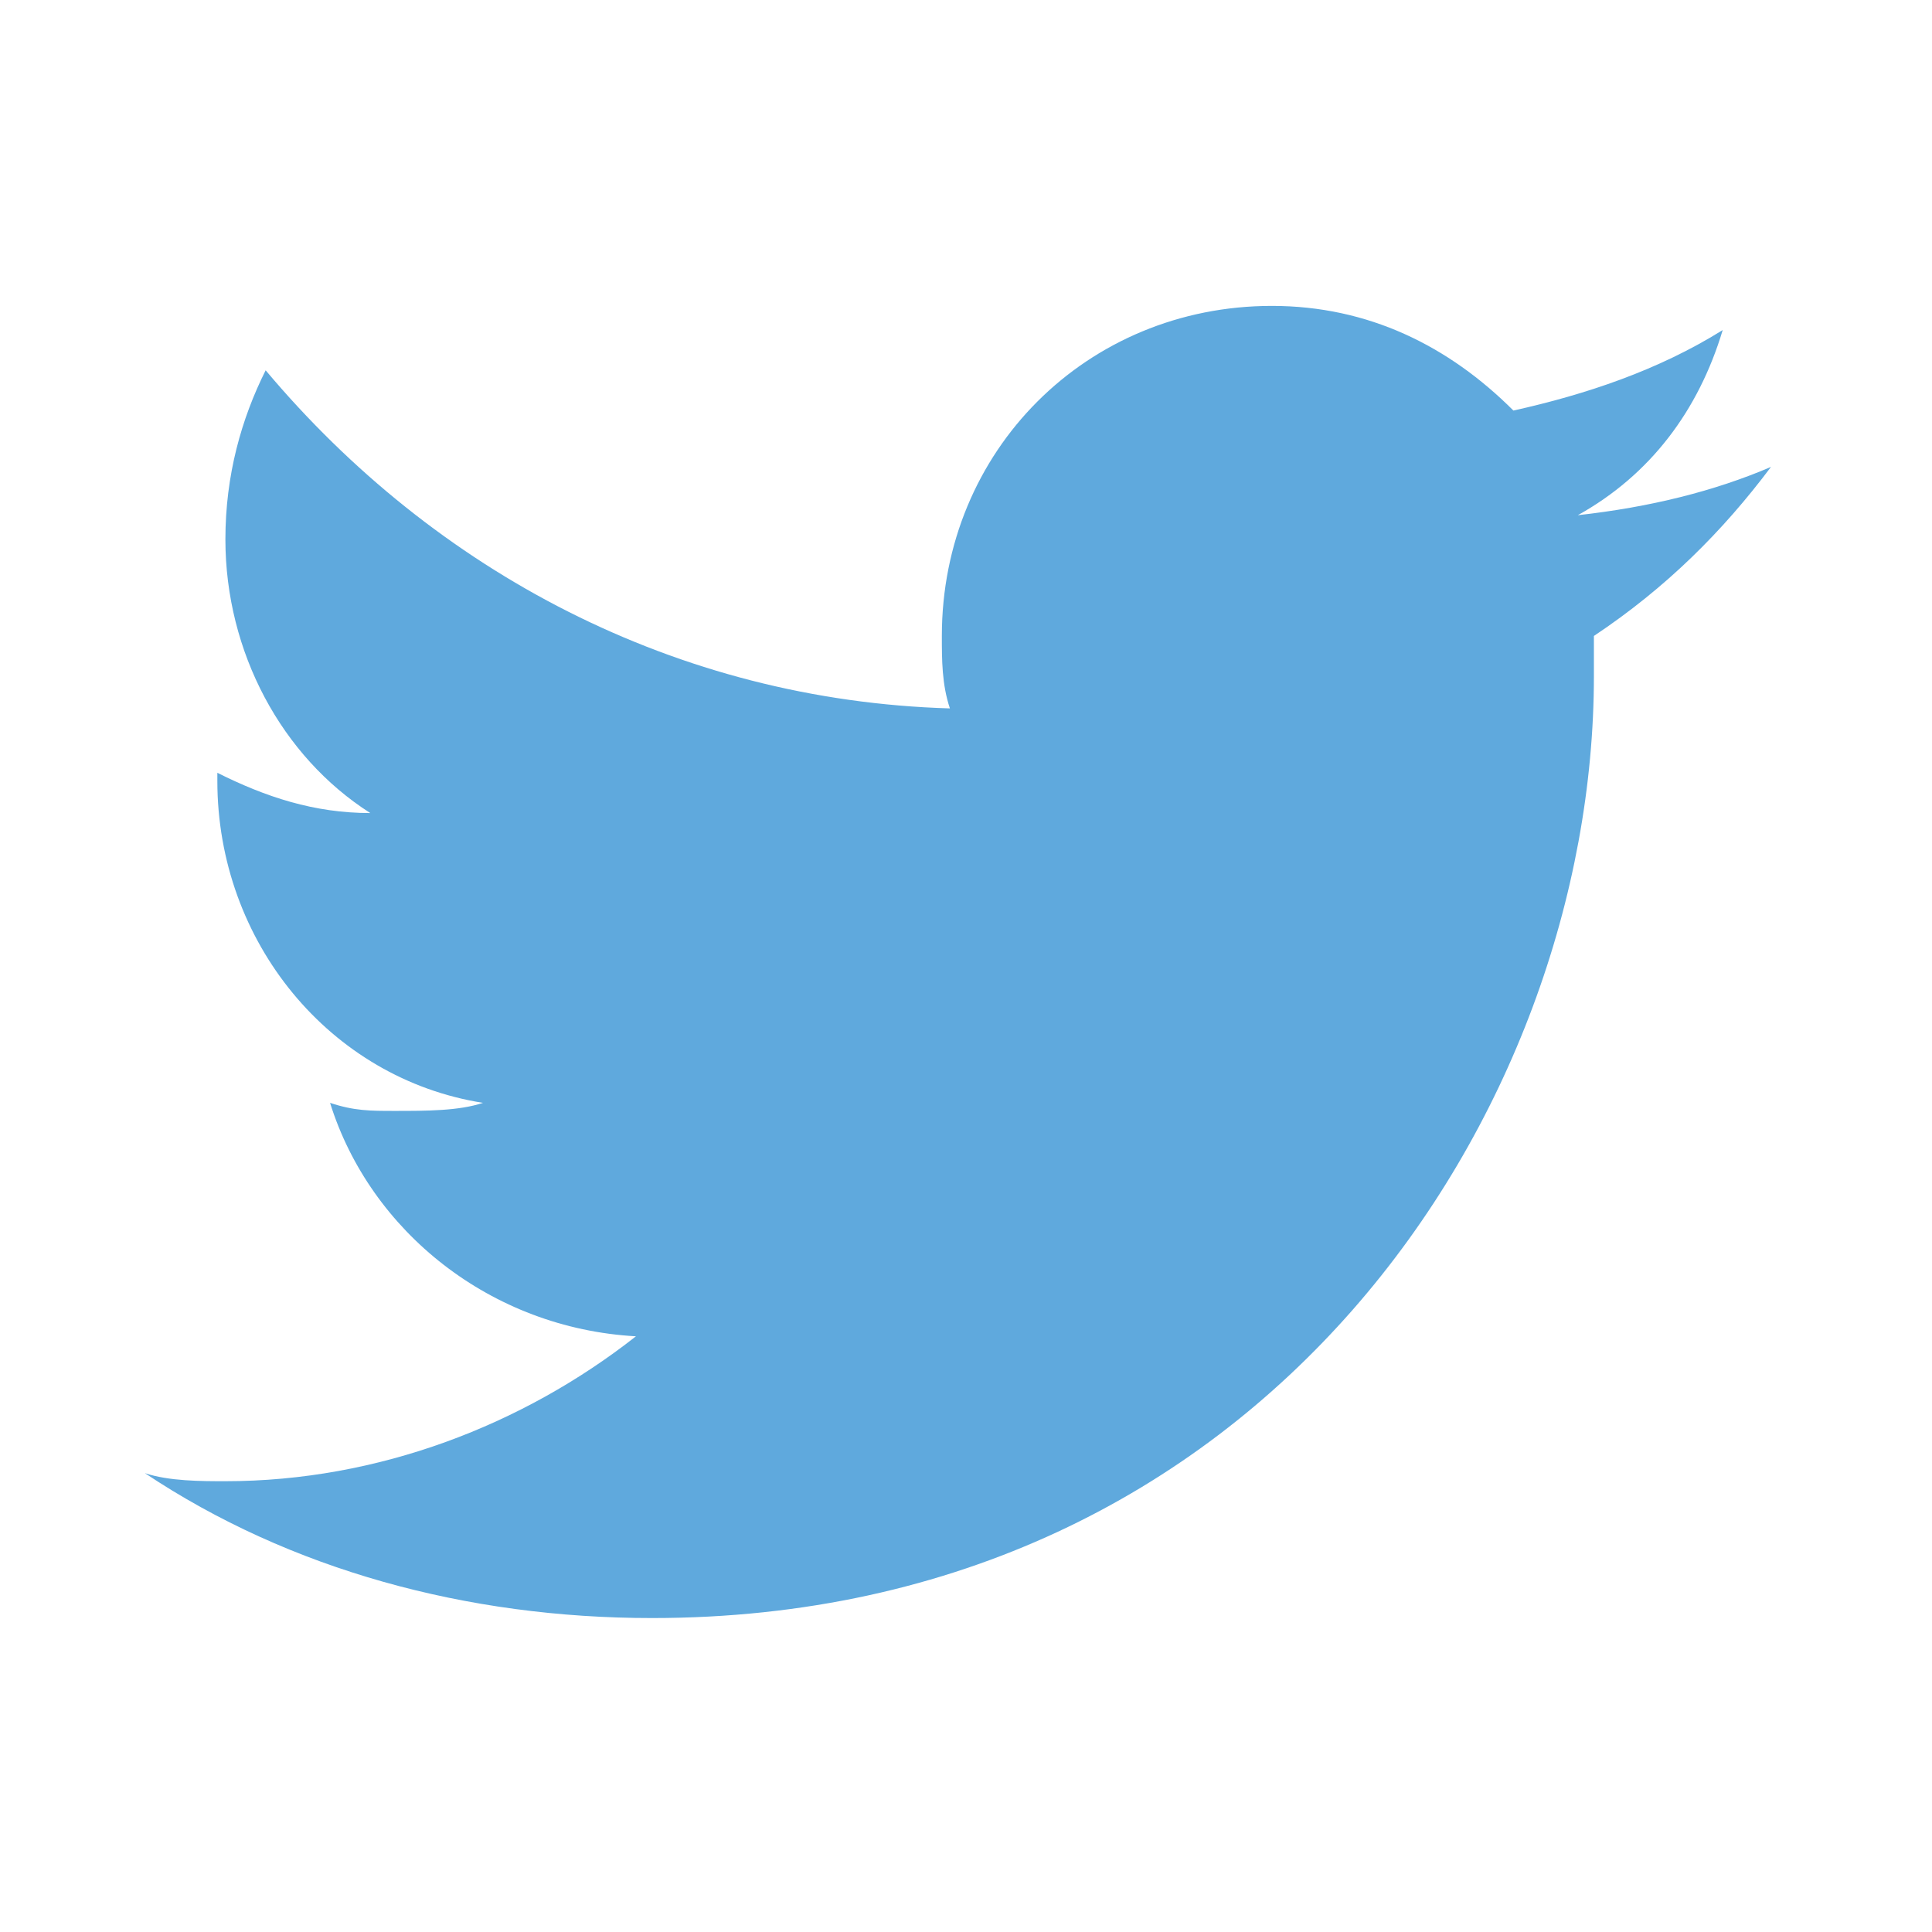 <?xml version="1.0" encoding="utf-8"?>
<!-- Generator: Adobe Illustrator 17.1.0, SVG Export Plug-In . SVG Version: 6.00 Build 0)  -->
<!DOCTYPE svg PUBLIC "-//W3C//DTD SVG 1.1//EN" "http://www.w3.org/Graphics/SVG/1.1/DTD/svg11.dtd">
<svg version="1.1" id="Layer_1" xmlns="http://www.w3.org/2000/svg" xmlns:xlink="http://www.w3.org/1999/xlink" x="0px" y="0px"
	 width="24px" height="24px" viewBox="0 0 24 24" enable-background="new 0 0 24 24" xml:space="preserve">
<path fill="#5FA9DD" d="M22,5.8c-0.7,0.3-1.5,0.5-2.4,0.6c0.9-0.5,1.5-1.3,1.8-2.3c-0.8,0.5-1.7,0.8-2.6,1c-0.8-0.8-1.8-1.3-3-1.3
	c-2.3,0-4.1,1.8-4.1,4.1c0,0.3,0,0.6,0.1,0.9C8.4,8.7,5.4,7.1,3.3,4.6C3,5.2,2.8,5.9,2.8,6.7c0,1.4,0.7,2.7,1.8,3.4
	c-0.7,0-1.3-0.2-1.9-0.5c0,0,0,0,0,0.1c0,2,1.4,3.7,3.3,4c-0.3,0.1-0.7,0.1-1.1,0.1c-0.3,0-0.5,0-0.8-0.1c0.5,1.6,2,2.8,3.8,2.9
	c-1.4,1.1-3.2,1.8-5.1,1.8c-0.3,0-0.7,0-1-0.1c1.8,1.2,4,1.8,6.3,1.8c7.6,0,11.7-6.3,11.7-11.7c0-0.2,0-0.4,0-0.5
	C20.7,7.3,21.4,6.6,22,5.8z"/>
</svg>
